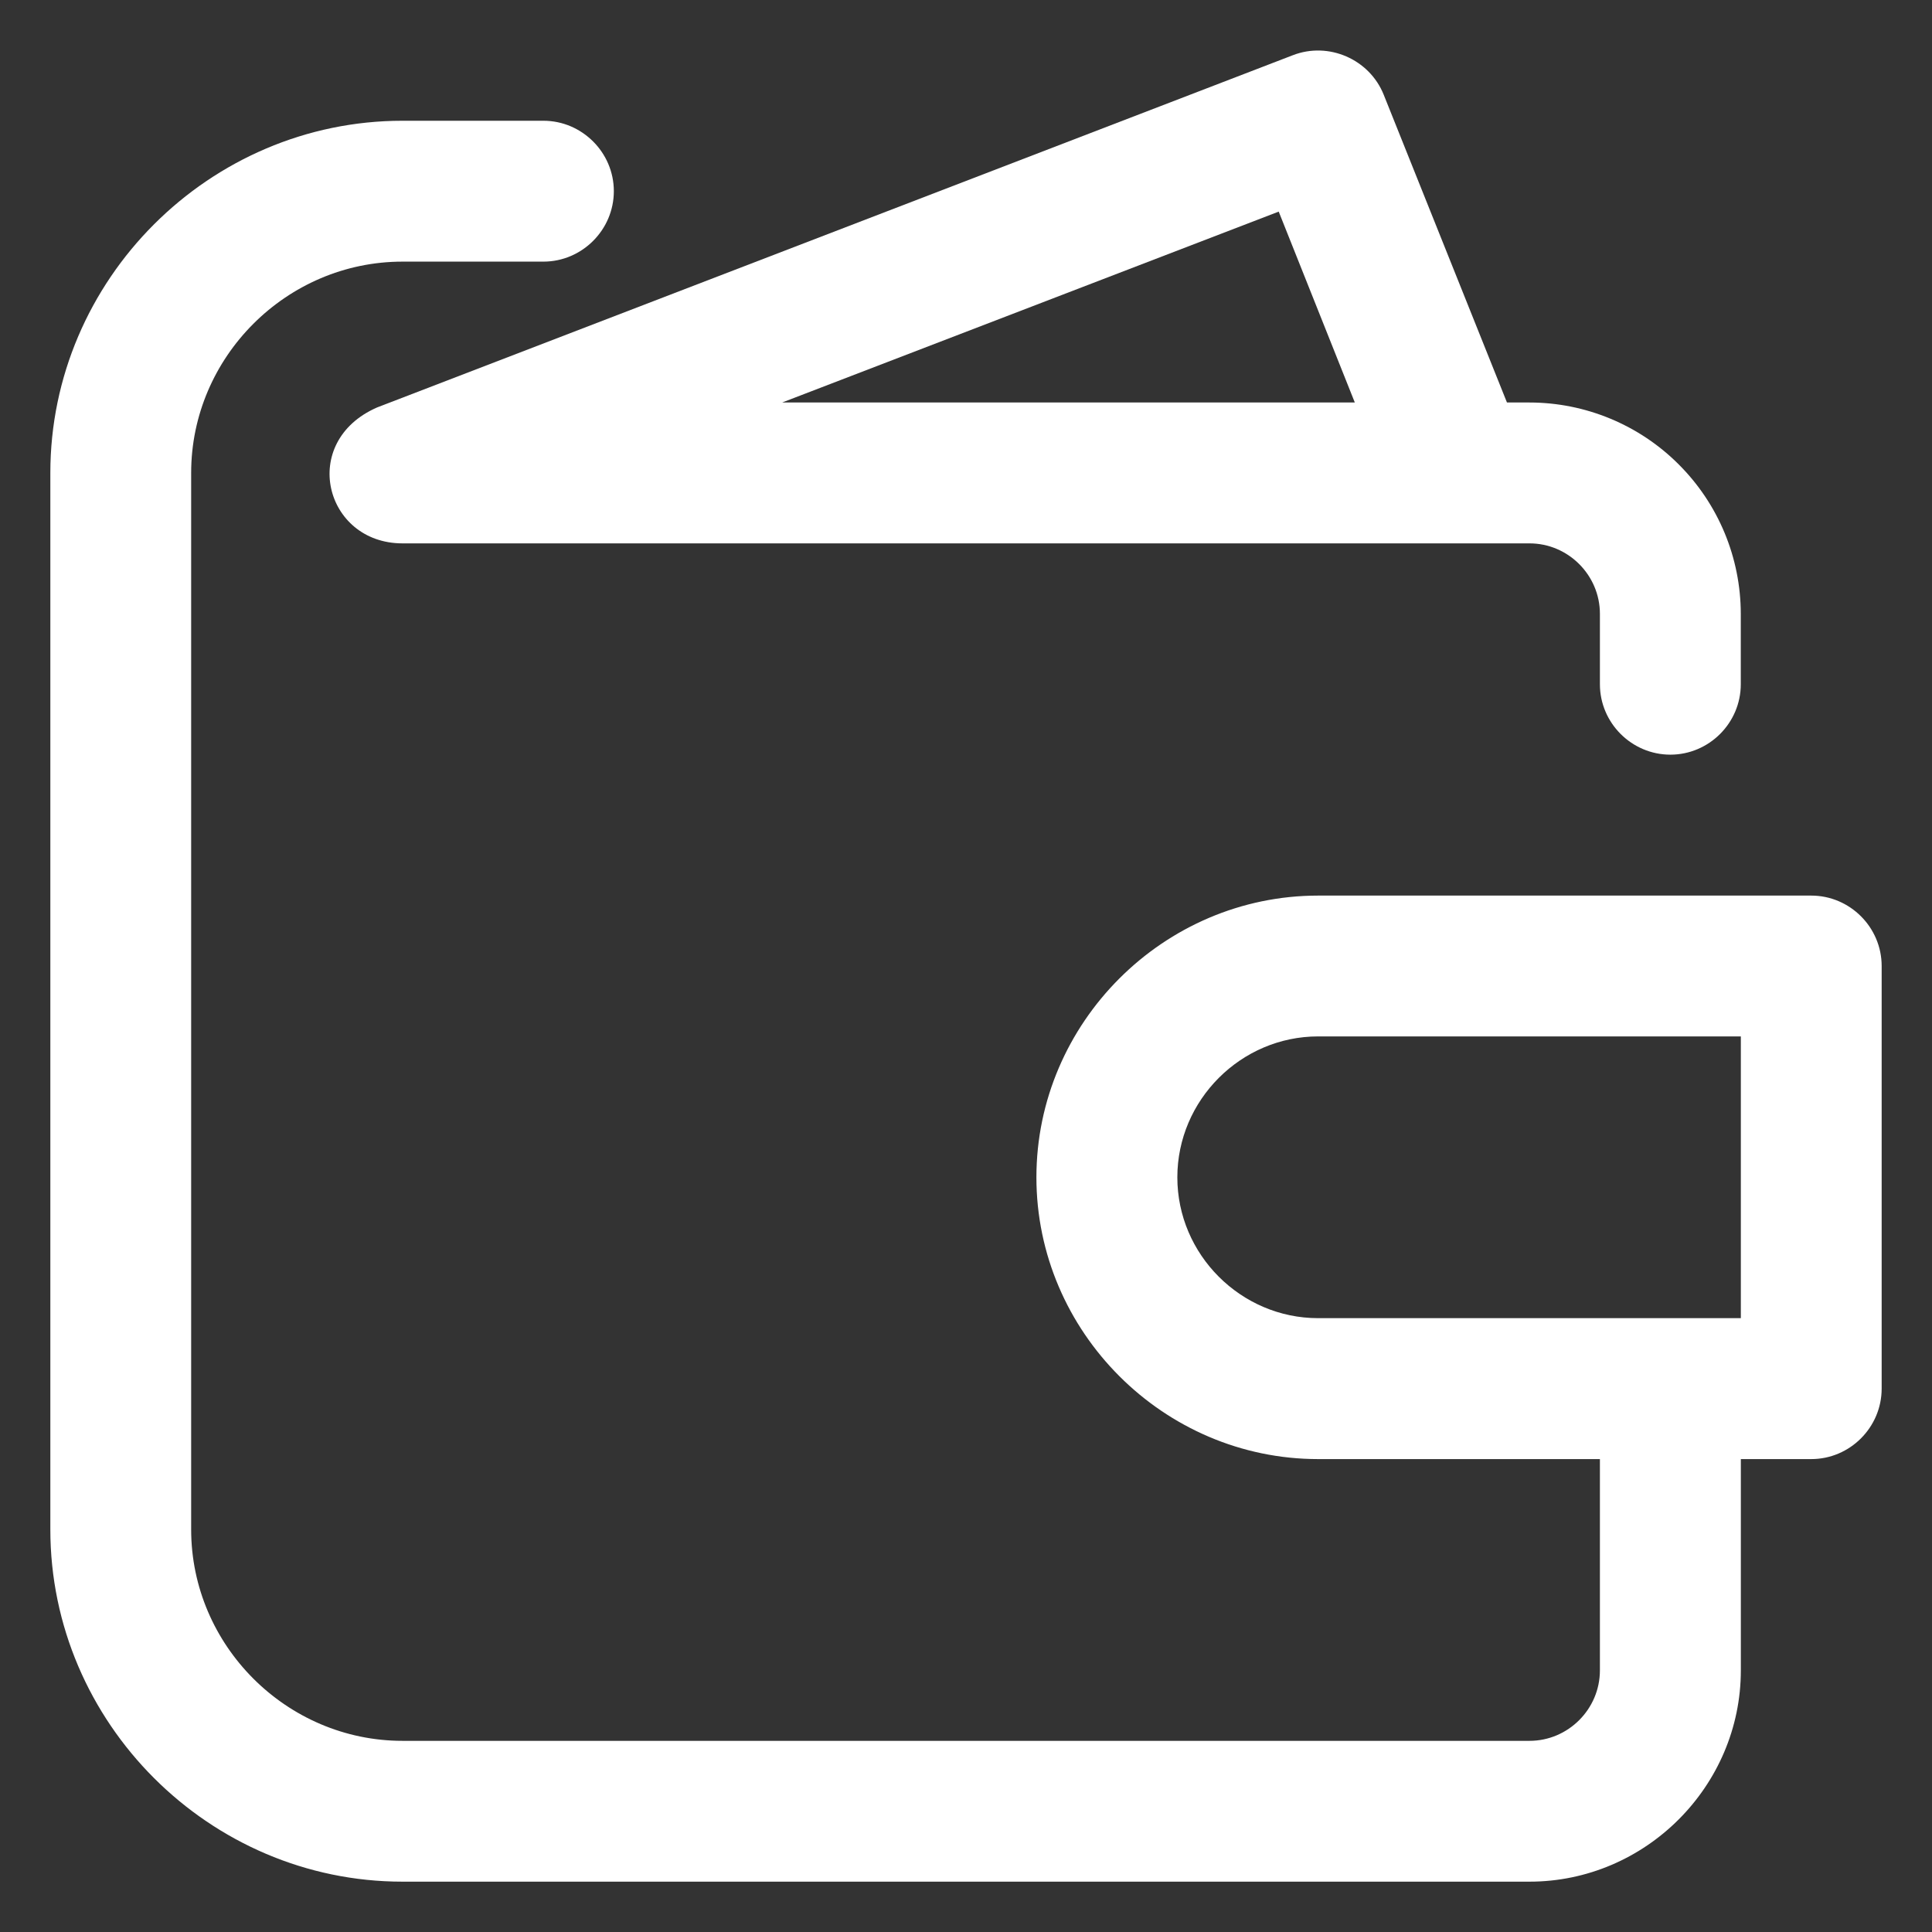 <svg width="36" height="36" viewBox="0 0 36 36" fill="none" xmlns="http://www.w3.org/2000/svg">
<rect x="0" y="0" width="36" height="36" fill="#333333" stroke="none"/>
<path d="M33.75 16.688H24.562C21.683 16.688 19.312 19.058 19.312 21.938C19.312 24.817 21.683 27.188 24.562 27.188H29.812V31.125C29.812 31.846 29.221 32.438 28.5 32.438H7.5C5.34 32.438 3.562 30.66 3.562 28.5V8.812C3.562 6.652 5.34 4.875 7.5 4.875H10.125C10.846 4.875 11.438 4.283 11.438 3.562C11.438 2.842 10.846 2.25 10.125 2.25H7.5C3.9 2.25 0.938 5.212 0.938 8.812V28.5C0.938 32.1 3.9 35.062 7.5 35.062H28.5C30.66 35.062 32.438 33.285 32.438 31.125V27.188H33.75C34.471 27.188 35.062 26.596 35.062 25.875V18C35.062 17.279 34.471 16.688 33.75 16.688ZM32.438 24.562H24.562C23.123 24.562 21.938 23.377 21.938 21.938C21.938 20.498 23.123 19.312 24.562 19.312H32.438V24.562Z" fill="white"/>
<path d="M7.027 7.592C5.563 8.231 6.047 10.125 7.5 10.125H28.5C29.221 10.125 29.812 10.717 29.812 11.438V12.75C29.812 13.471 30.404 14.062 31.125 14.062C31.846 14.062 32.437 13.471 32.437 12.75V11.438C32.436 10.394 32.021 9.393 31.282 8.655C30.545 7.916 29.543 7.501 28.5 7.5H28.08L25.783 1.764C25.517 1.102 24.755 0.771 24.09 1.029L7.027 7.592ZM25.245 7.5H14.574L23.827 3.943L25.245 7.5Z" fill="white"/>
</svg>
